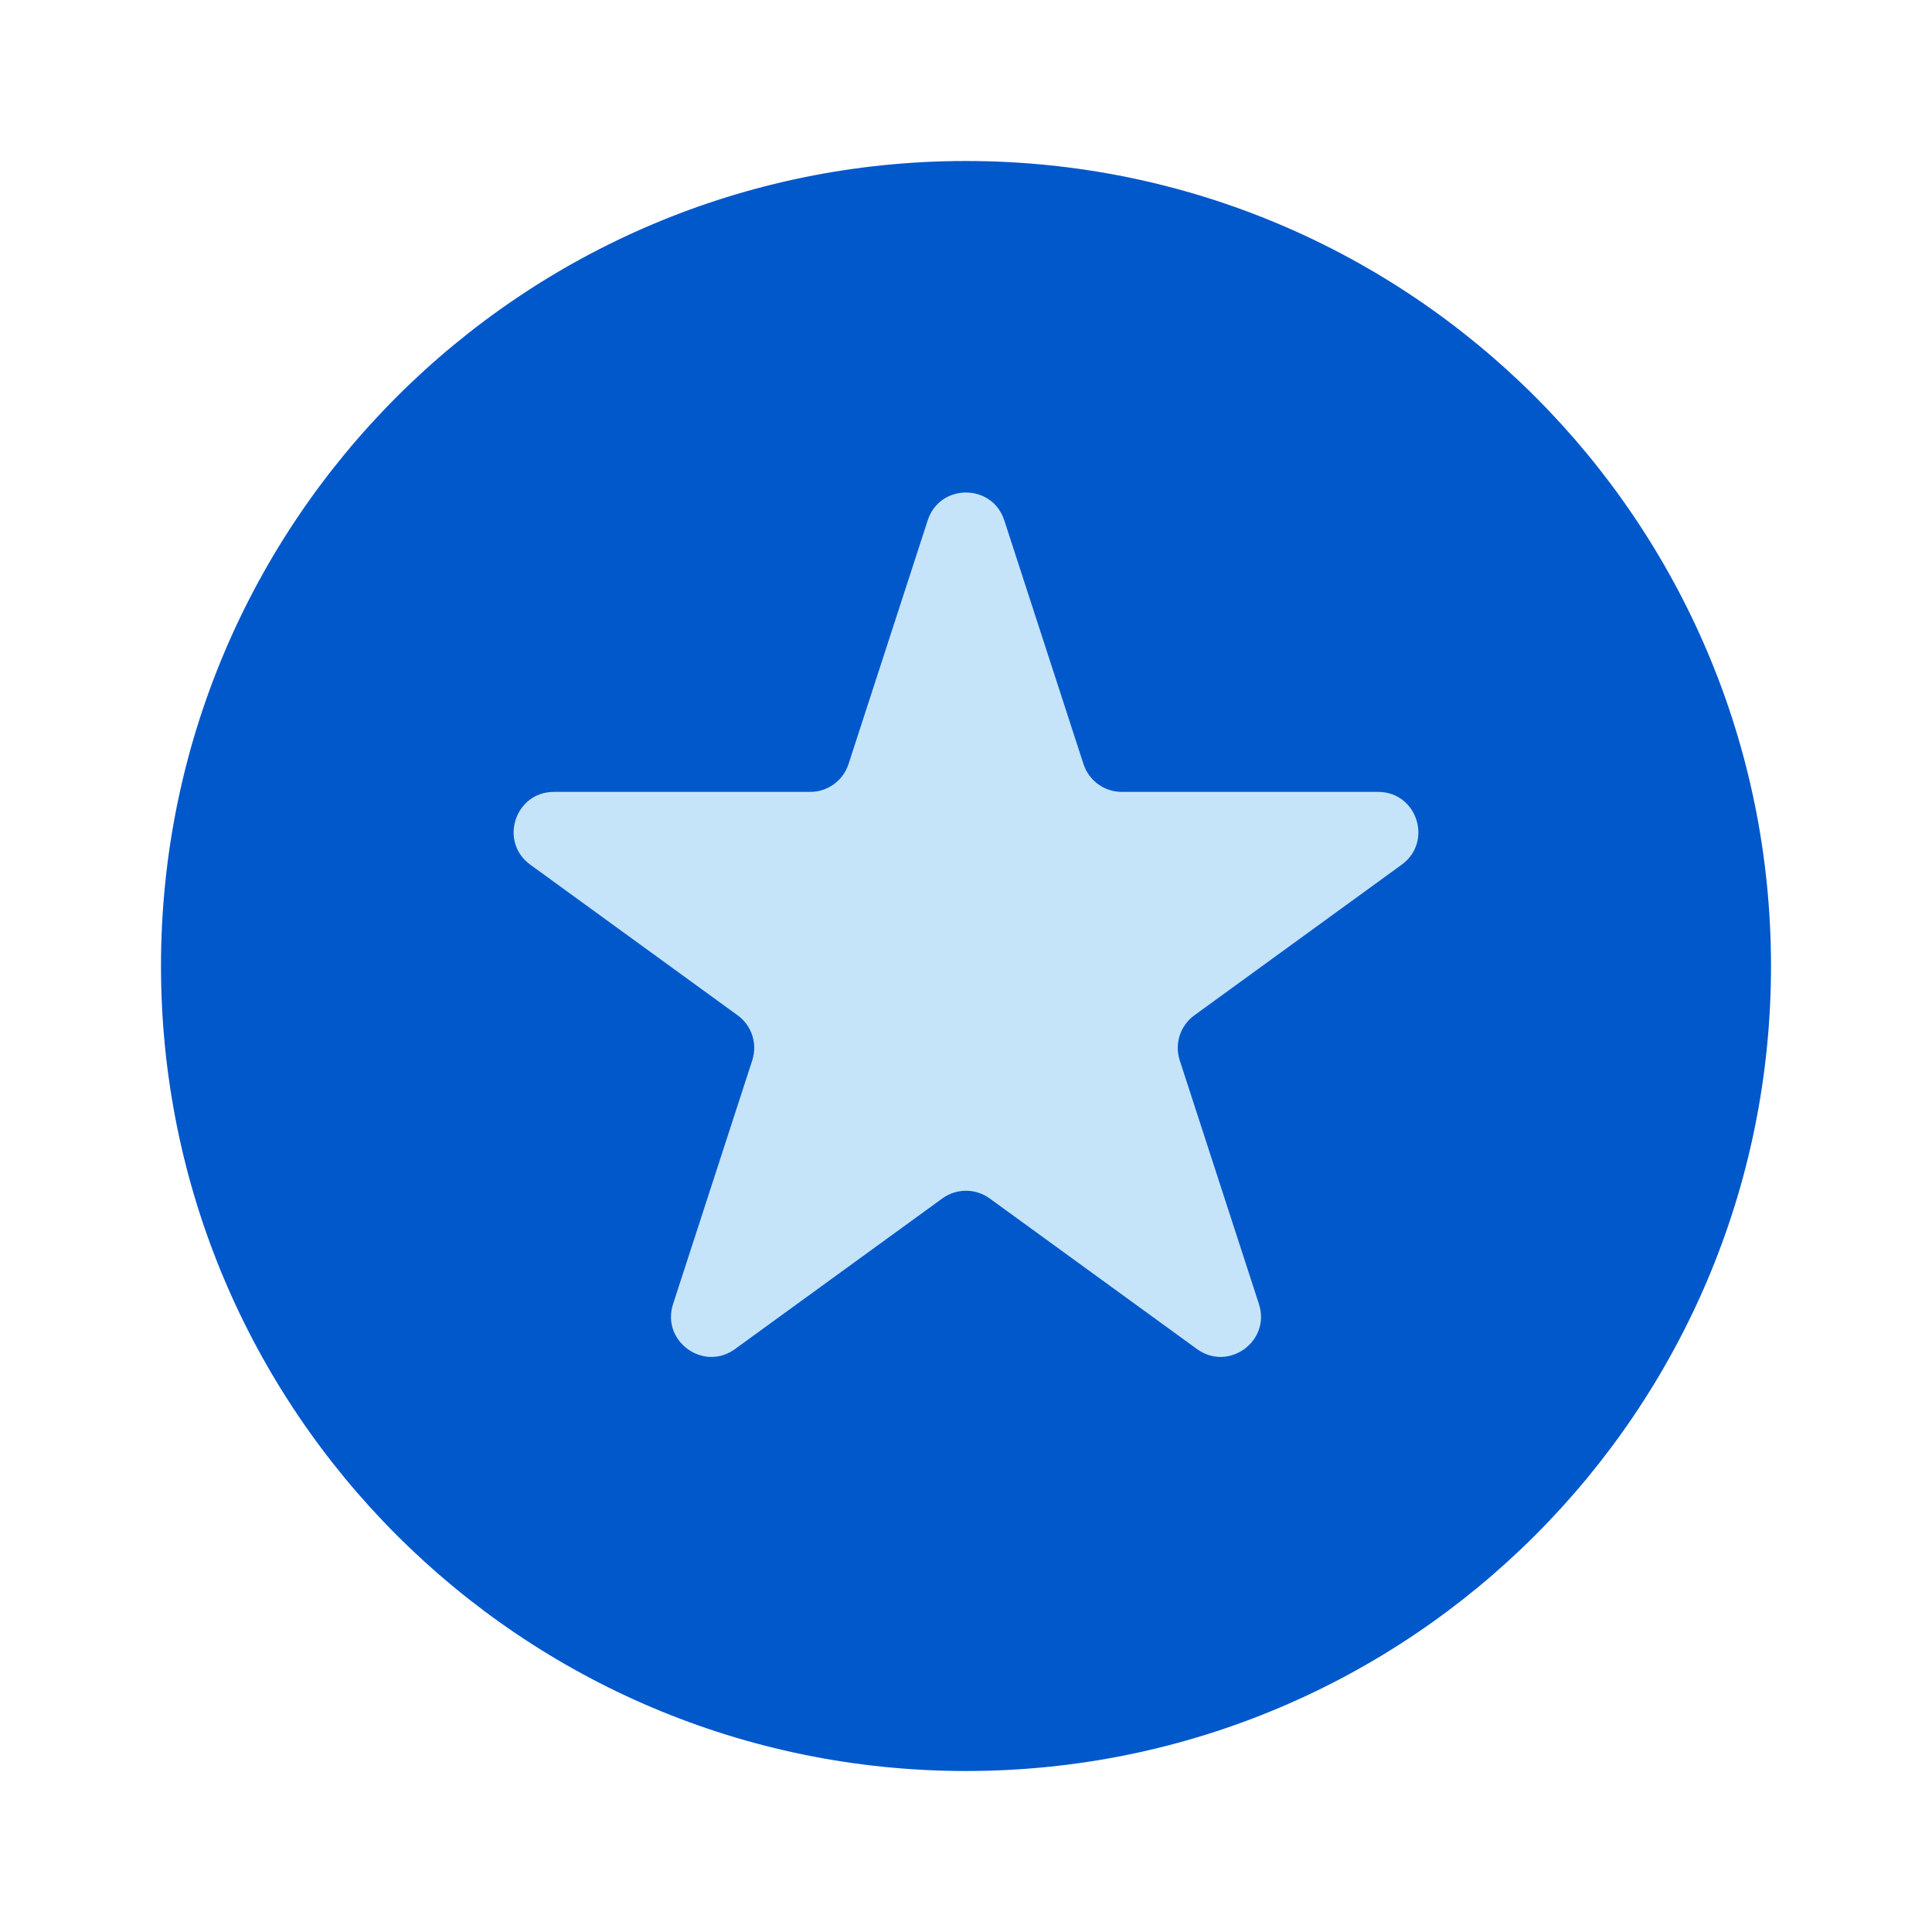 <svg width="48" height="48" viewBox="0 0 48 48" fill="none" xmlns="http://www.w3.org/2000/svg">
<path d="M24 44C35.046 44 44 35.046 44 24C44 12.954 35.046 4 24 4C12.954 4 4 12.954 4 24C4 35.046 12.954 44 24 44Z" fill="#0058CB"/>
<path d="M23.049 12.927C23.348 12.006 24.652 12.006 24.951 12.927L26.919 18.983C27.053 19.395 27.436 19.674 27.87 19.674H34.237C35.206 19.674 35.609 20.913 34.825 21.483L29.674 25.225C29.323 25.48 29.176 25.931 29.31 26.343L31.278 32.399C31.577 33.321 30.523 34.087 29.739 33.517L24.588 29.775C24.237 29.52 23.763 29.52 23.412 29.775L18.261 33.517C17.477 34.087 16.423 33.321 16.722 32.399L18.69 26.343C18.824 25.931 18.677 25.48 18.326 25.225L13.175 21.483C12.391 20.913 12.794 19.674 13.763 19.674H20.13C20.564 19.674 20.947 19.395 21.081 18.983L23.049 12.927Z" fill="#C5E4FA"/>
</svg>

